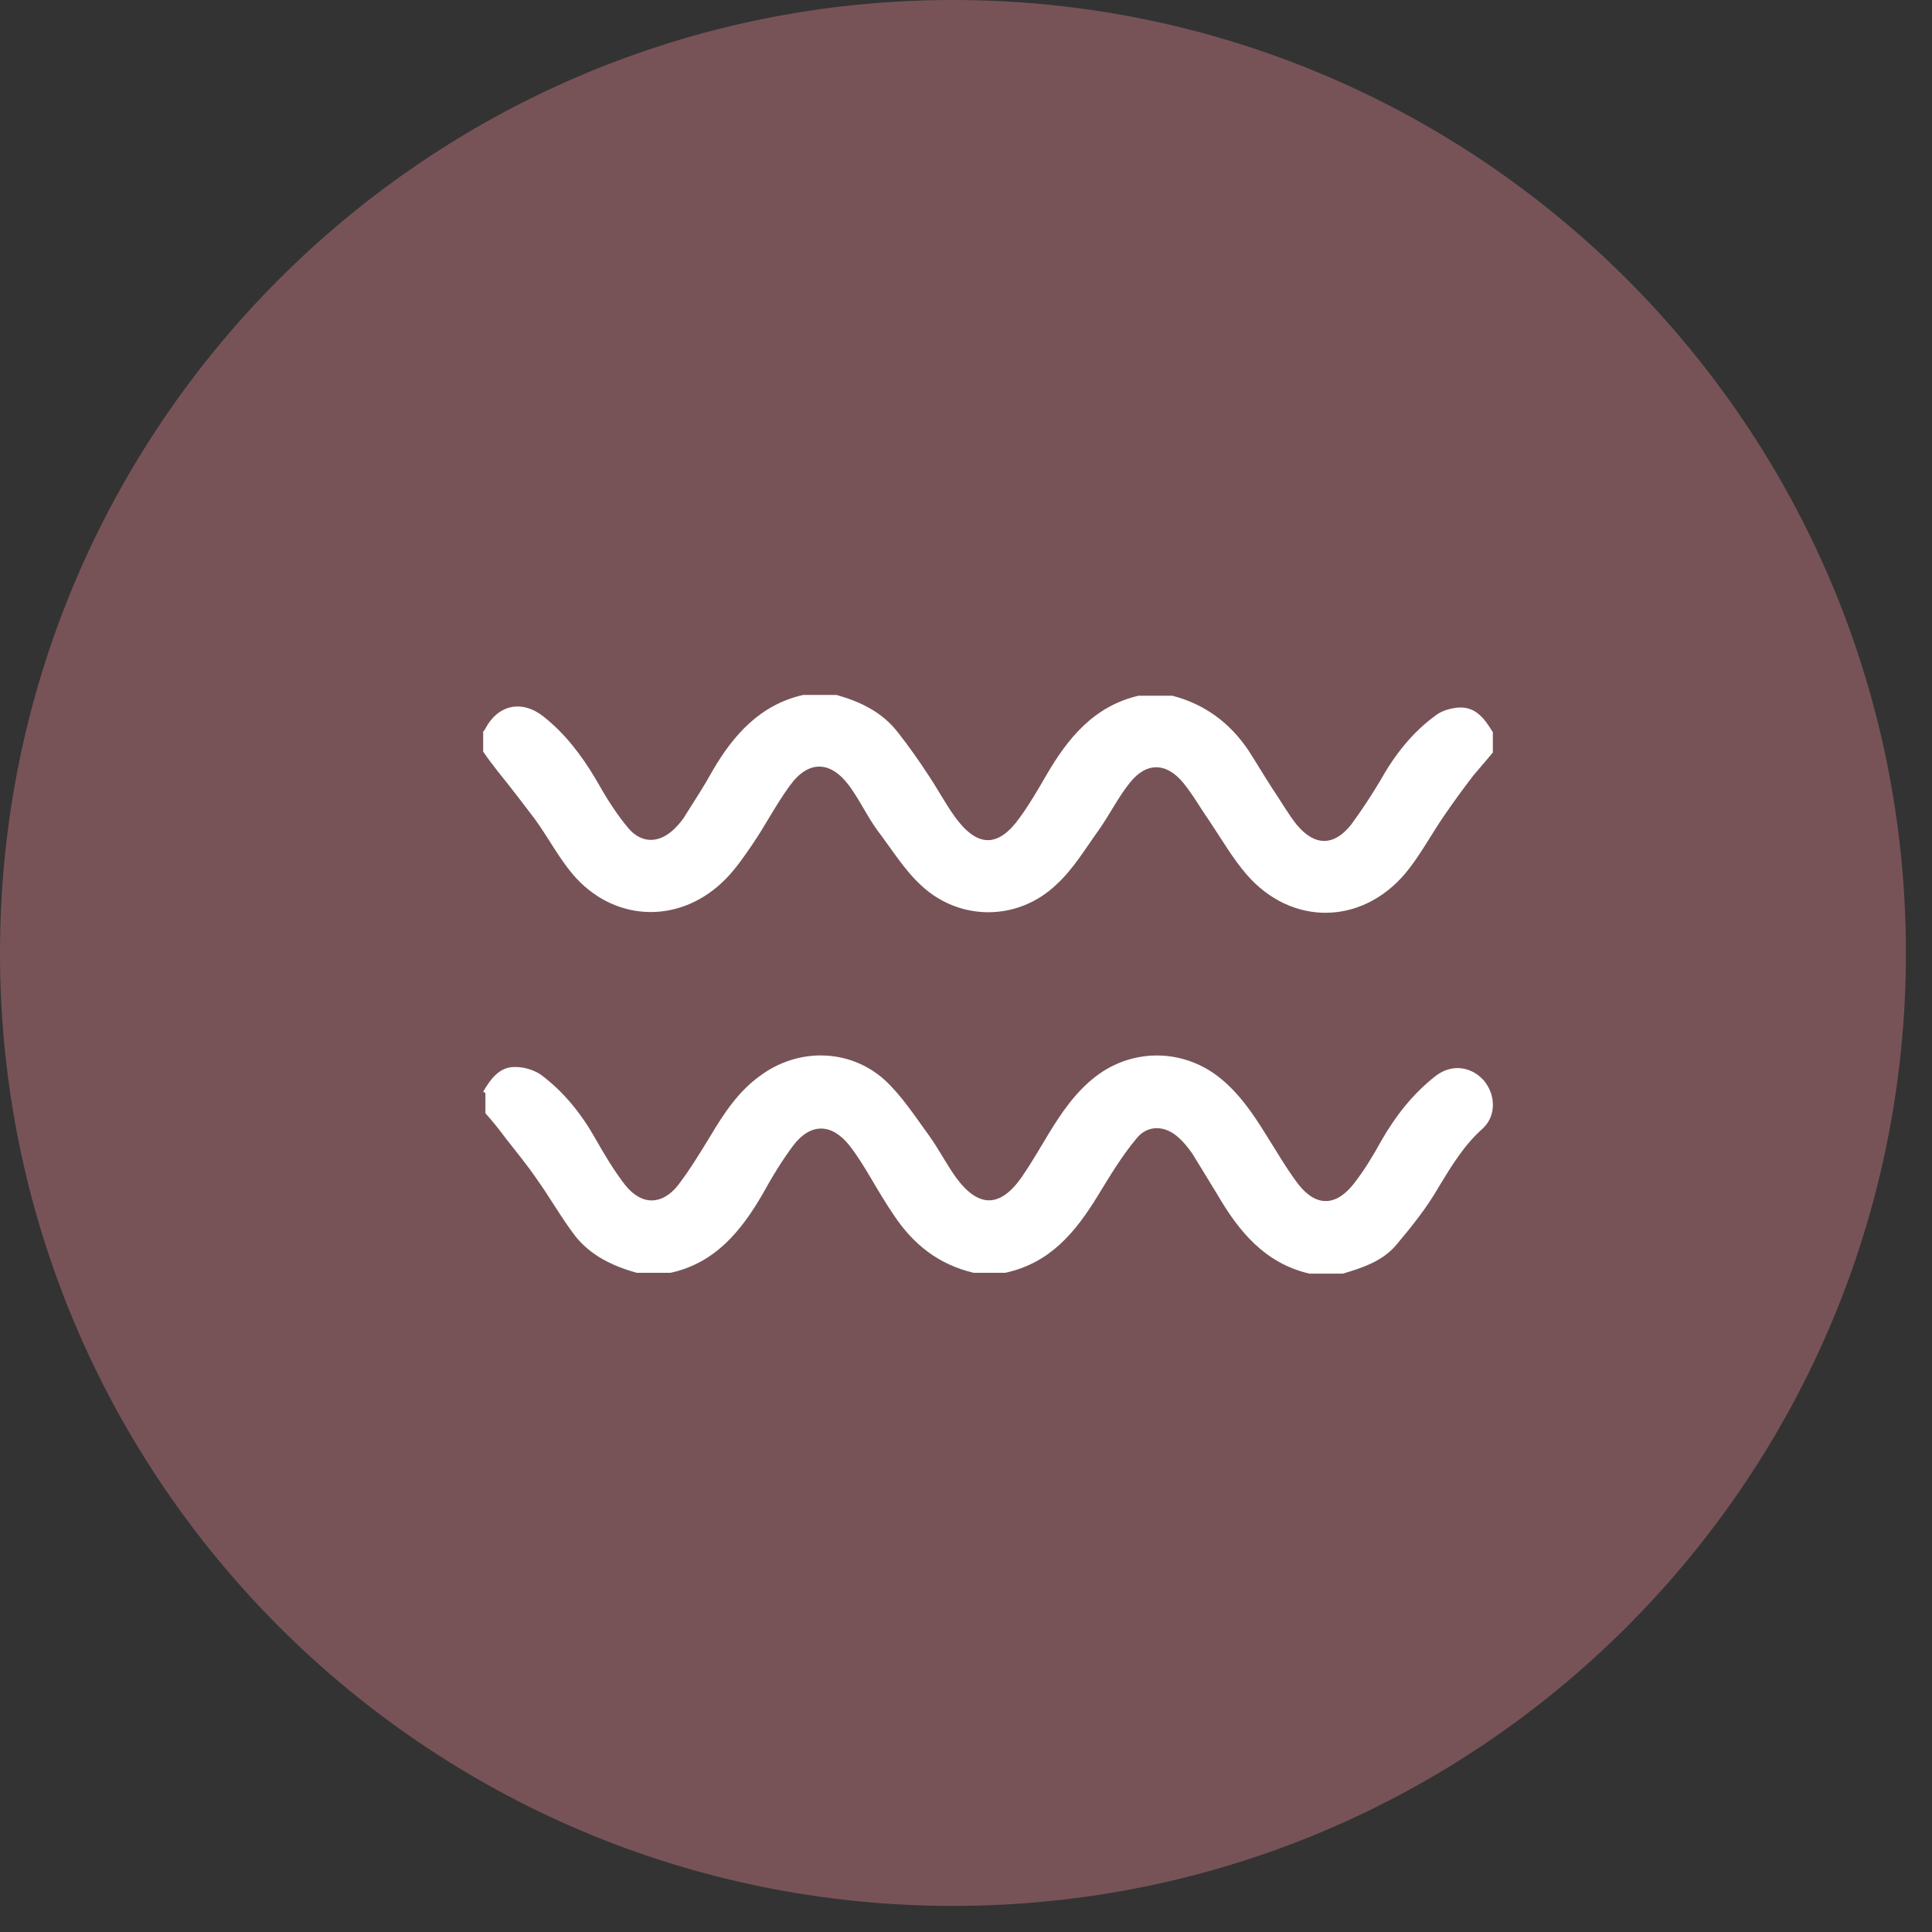 <svg xmlns="http://www.w3.org/2000/svg" fill="none" viewBox="0 0 32 32" height="32" width="32">
<rect x="0" y="0" width="32" height="32" fill="#333333" stroke="none"/>
<path fill="#775358" d="M15.784 31.568C24.501 31.568 31.568 24.501 31.568 15.784C31.568 7.067 24.501 0 15.784 0C7.067 0 0 7.067 0 15.784C0 24.501 7.067 31.568 15.784 31.568Z"></path>
<path fill="white" d="M24.738 12.449C24.627 12.585 24.516 12.709 24.404 12.844C24.232 13.067 24.071 13.289 23.91 13.524C23.7 13.832 23.515 14.178 23.28 14.462C22.552 15.327 21.391 15.339 20.65 14.487C20.415 14.215 20.23 13.894 20.032 13.598C19.884 13.388 19.761 13.165 19.6 12.968C19.316 12.622 18.983 12.622 18.711 12.968C18.513 13.215 18.377 13.499 18.192 13.758C17.97 14.067 17.772 14.4 17.5 14.648C16.871 15.253 15.907 15.265 15.265 14.672C14.981 14.413 14.771 14.067 14.536 13.758C14.364 13.524 14.24 13.252 14.067 13.017C13.758 12.597 13.388 12.585 13.079 13.017C12.844 13.338 12.671 13.684 12.449 14.005C12.313 14.203 12.178 14.4 12.017 14.561C11.301 15.29 10.239 15.29 9.547 14.549C9.275 14.252 9.09 13.882 8.855 13.561C8.658 13.301 8.46 13.042 8.25 12.783C8.164 12.671 8.077 12.56 8.003 12.449C8.003 12.338 8.003 12.227 8.003 12.116C8.015 12.103 8.04 12.079 8.04 12.066C8.25 11.671 8.645 11.585 9.003 11.869C9.362 12.153 9.633 12.511 9.868 12.906C10.028 13.19 10.201 13.474 10.411 13.721C10.634 13.981 10.93 13.968 11.177 13.721C11.251 13.647 11.313 13.573 11.362 13.487C11.511 13.252 11.671 13.005 11.807 12.758C12.153 12.165 12.597 11.671 13.301 11.511H13.857C14.252 11.622 14.611 11.795 14.87 12.128C15.055 12.363 15.228 12.61 15.389 12.857C15.537 13.079 15.66 13.314 15.821 13.536C16.191 14.042 16.537 14.042 16.895 13.536C17.056 13.314 17.192 13.079 17.328 12.844C17.686 12.227 18.118 11.696 18.859 11.523H19.415C19.946 11.659 20.366 11.967 20.675 12.424C20.81 12.634 20.934 12.844 21.07 13.054C21.206 13.252 21.329 13.474 21.477 13.659C21.774 14.018 22.095 14.018 22.379 13.659C22.552 13.425 22.712 13.178 22.861 12.931C23.095 12.511 23.392 12.128 23.787 11.844C23.886 11.77 24.021 11.733 24.145 11.72C24.442 11.696 24.59 11.906 24.726 12.128V12.461L24.738 12.449Z"></path>
<path fill="white" d="M8.003 18.081C8.127 17.871 8.275 17.661 8.546 17.673C8.682 17.673 8.843 17.723 8.954 17.797C9.337 18.081 9.633 18.451 9.868 18.871C10.016 19.131 10.177 19.402 10.362 19.637C10.634 19.971 10.967 19.958 11.226 19.637C11.424 19.378 11.597 19.094 11.77 18.81C11.992 18.439 12.227 18.081 12.585 17.822C13.215 17.352 14.067 17.365 14.648 17.883C14.932 18.143 15.154 18.488 15.389 18.81C15.549 19.032 15.673 19.279 15.833 19.501C16.204 20.008 16.562 20.008 16.92 19.501C17.081 19.267 17.216 19.032 17.365 18.785C17.575 18.439 17.809 18.093 18.143 17.834C18.748 17.365 19.575 17.365 20.181 17.834C20.514 18.093 20.749 18.439 20.971 18.797C21.144 19.069 21.305 19.353 21.502 19.612C21.799 19.995 22.132 19.983 22.428 19.6C22.601 19.378 22.749 19.131 22.885 18.884C23.12 18.476 23.404 18.118 23.762 17.834C24.021 17.624 24.343 17.649 24.565 17.883C24.775 18.118 24.787 18.476 24.565 18.686C24.256 18.958 24.046 19.304 23.836 19.649C23.639 19.995 23.392 20.304 23.132 20.613C22.91 20.884 22.576 20.996 22.243 21.095H21.687C20.946 20.922 20.514 20.39 20.156 19.773C20.02 19.551 19.884 19.328 19.748 19.106C19.686 19.02 19.612 18.921 19.526 18.847C19.304 18.637 19.007 18.624 18.822 18.859C18.575 19.155 18.377 19.489 18.18 19.81C17.809 20.415 17.389 20.922 16.648 21.082H16.13C15.549 20.946 15.129 20.613 14.808 20.131C14.672 19.933 14.549 19.724 14.425 19.514C14.314 19.328 14.203 19.143 14.067 18.97C13.771 18.6 13.425 18.6 13.141 18.97C12.956 19.217 12.783 19.501 12.634 19.773C12.276 20.39 11.844 20.922 11.103 21.082H10.547C10.152 20.971 9.782 20.798 9.522 20.465C9.287 20.156 9.102 19.822 8.88 19.514C8.719 19.279 8.534 19.057 8.361 18.834C8.262 18.698 8.151 18.563 8.04 18.439C8.04 18.328 8.04 18.217 8.04 18.106L8.003 18.081Z"></path>
</svg>
